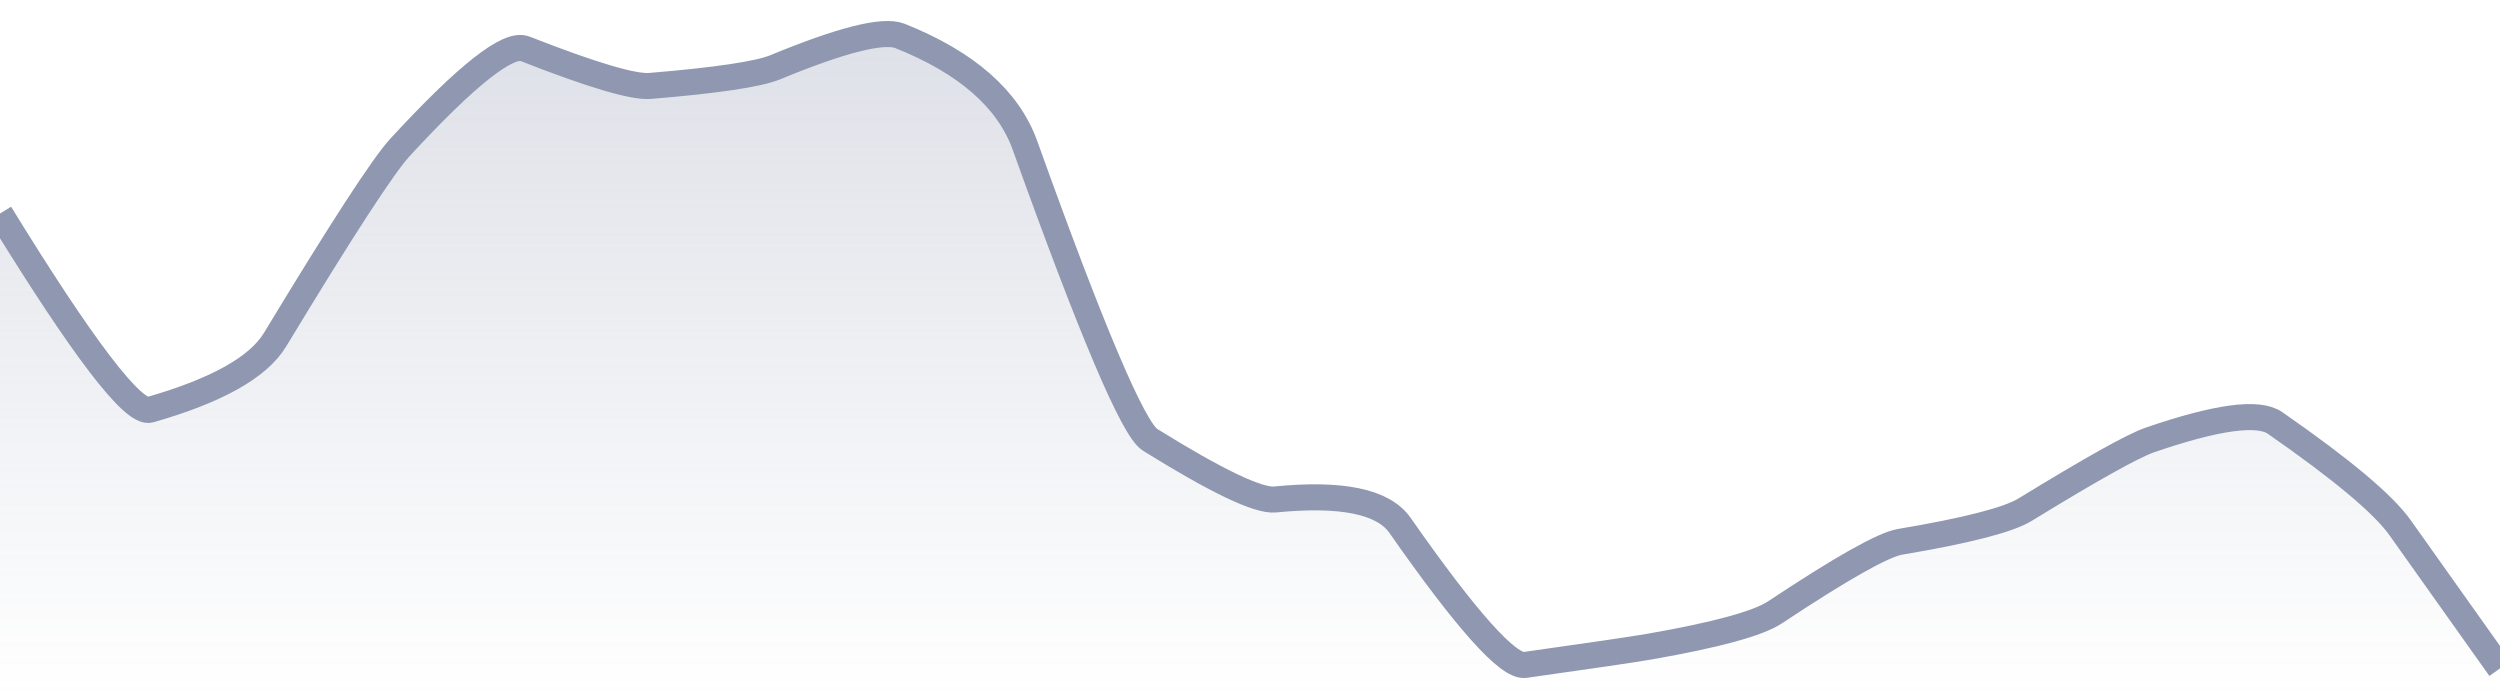 <svg xmlns="http://www.w3.org/2000/svg" viewBox="0 0 144 40" width="144" height="40">
  <defs>
    <linearGradient id="gradient" x1="0" y1="0" x2="0" y2="1">
      <stop offset="0%" stop-color="#8F98B0" stop-opacity="0.3" />
      <stop offset="100%" stop-color="#8F98B0" stop-opacity="0" />
    </linearGradient>
  </defs>
  <path d="M 0,12.3 Q 7.2,24.01 8.64,23.6 Q 14.4,21.95 15.84,19.57 Q 21.6,10.05 23.04,8.49 Q 28.8,2.24 30.24,2.81 Q 36,5.07 37.44,4.95 Q 43.2,4.47 44.64,3.88 Q 50.4,1.5 51.84,2.07 Q 57.6,4.37 59.04,8.38 Q 64.8,24.43 66.24,25.33 Q 72,28.91 73.44,28.77 Q 79.2,28.2 80.64,30.26 Q 86.4,38.5 87.84,38.3 Q 93.6,37.49 95.04,37.24 Q 100.8,36.23 102.24,35.27 Q 108,31.45 109.44,31.21 Q 115.2,30.24 116.64,29.36 Q 122.4,25.83 123.84,25.34 Q 129.6,23.36 131.04,24.36 Q 136.8,28.36 138.24,30.39 T 144,38.5 L 144,40 L 0,40 Z" fill="url(#gradient)" />
  <path d="M 0,12.3 Q 7.2,24.01 8.64,23.6 Q 14.4,21.95 15.84,19.57 Q 21.6,10.05 23.04,8.49 Q 28.8,2.24 30.24,2.81 Q 36,5.07 37.44,4.95 Q 43.2,4.47 44.64,3.88 Q 50.4,1.5 51.84,2.07 Q 57.6,4.37 59.04,8.38 Q 64.8,24.43 66.24,25.33 Q 72,28.91 73.44,28.77 Q 79.2,28.2 80.64,30.26 Q 86.4,38.5 87.84,38.3 Q 93.6,37.49 95.04,37.24 Q 100.8,36.23 102.24,35.27 Q 108,31.45 109.44,31.21 Q 115.2,30.24 116.64,29.36 Q 122.4,25.83 123.84,25.34 Q 129.6,23.36 131.04,24.36 Q 136.8,28.36 138.24,30.39 T 144,38.5" fill="none" stroke="#8F98B0" stroke-width="1.5" />
</svg>